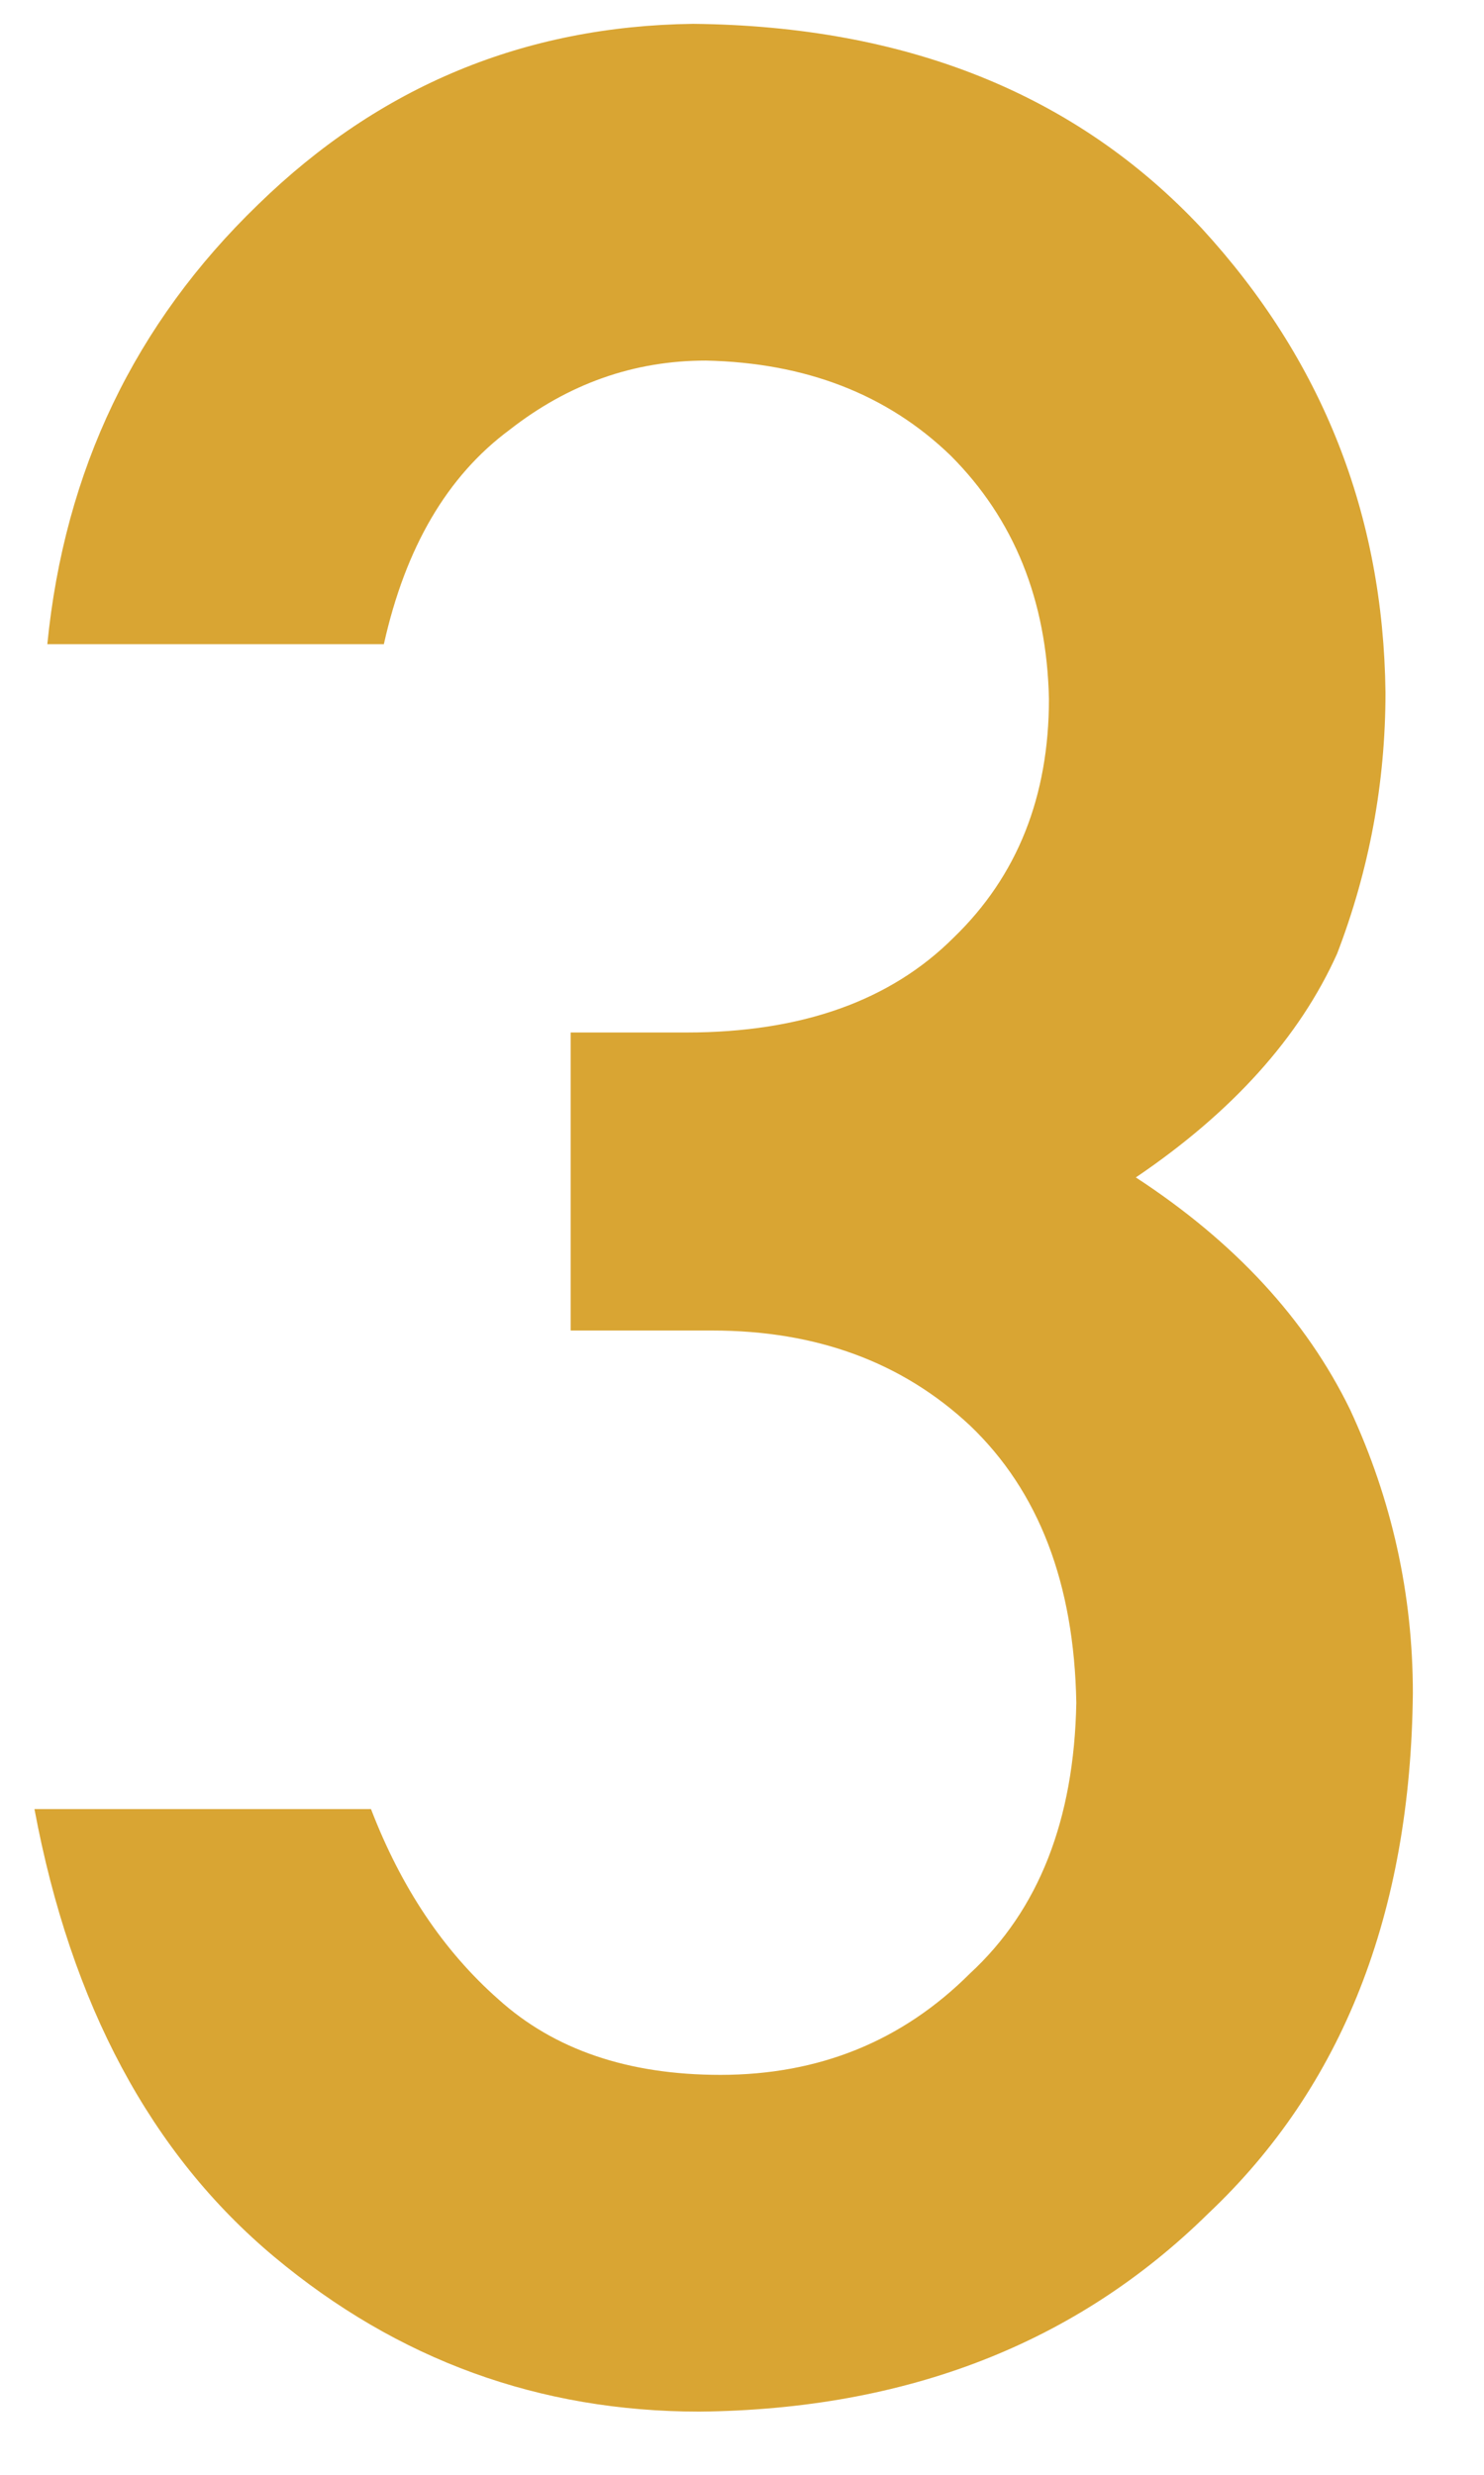 <svg width="18" height="30" viewBox="0 0 18 30" fill="none" xmlns="http://www.w3.org/2000/svg">
<path d="M6.922 16.129V12.516H8.328C9.721 12.516 10.802 12.132 11.57 11.363C12.338 10.621 12.723 9.658 12.723 8.473C12.697 7.275 12.3 6.292 11.531 5.523C10.763 4.781 9.773 4.397 8.562 4.371C7.69 4.371 6.896 4.651 6.18 5.211C5.424 5.771 4.917 6.637 4.656 7.809H0.574C0.783 5.699 1.635 3.922 3.133 2.477C4.604 1.044 6.362 0.315 8.406 0.289C10.997 0.315 13.055 1.142 14.578 2.77C16.037 4.358 16.779 6.233 16.805 8.395C16.805 9.488 16.609 10.543 16.219 11.559C15.763 12.574 14.949 13.479 13.777 14.273C14.975 15.055 15.841 15.992 16.375 17.086C16.883 18.18 17.137 19.326 17.137 20.523C17.111 23.193 16.284 25.296 14.656 26.832C13.055 28.408 10.997 29.208 8.484 29.234C6.544 29.234 4.826 28.609 3.328 27.359C1.831 26.109 0.861 24.299 0.418 21.93H4.5C4.865 22.88 5.379 23.648 6.043 24.234C6.72 24.846 7.618 25.152 8.738 25.152C9.936 25.152 10.945 24.742 11.766 23.922C12.599 23.154 13.029 22.06 13.055 20.641C13.029 19.195 12.599 18.076 11.766 17.281C10.945 16.513 9.904 16.129 8.641 16.129H6.922Z" fill="#D9A533"/>
</svg>
